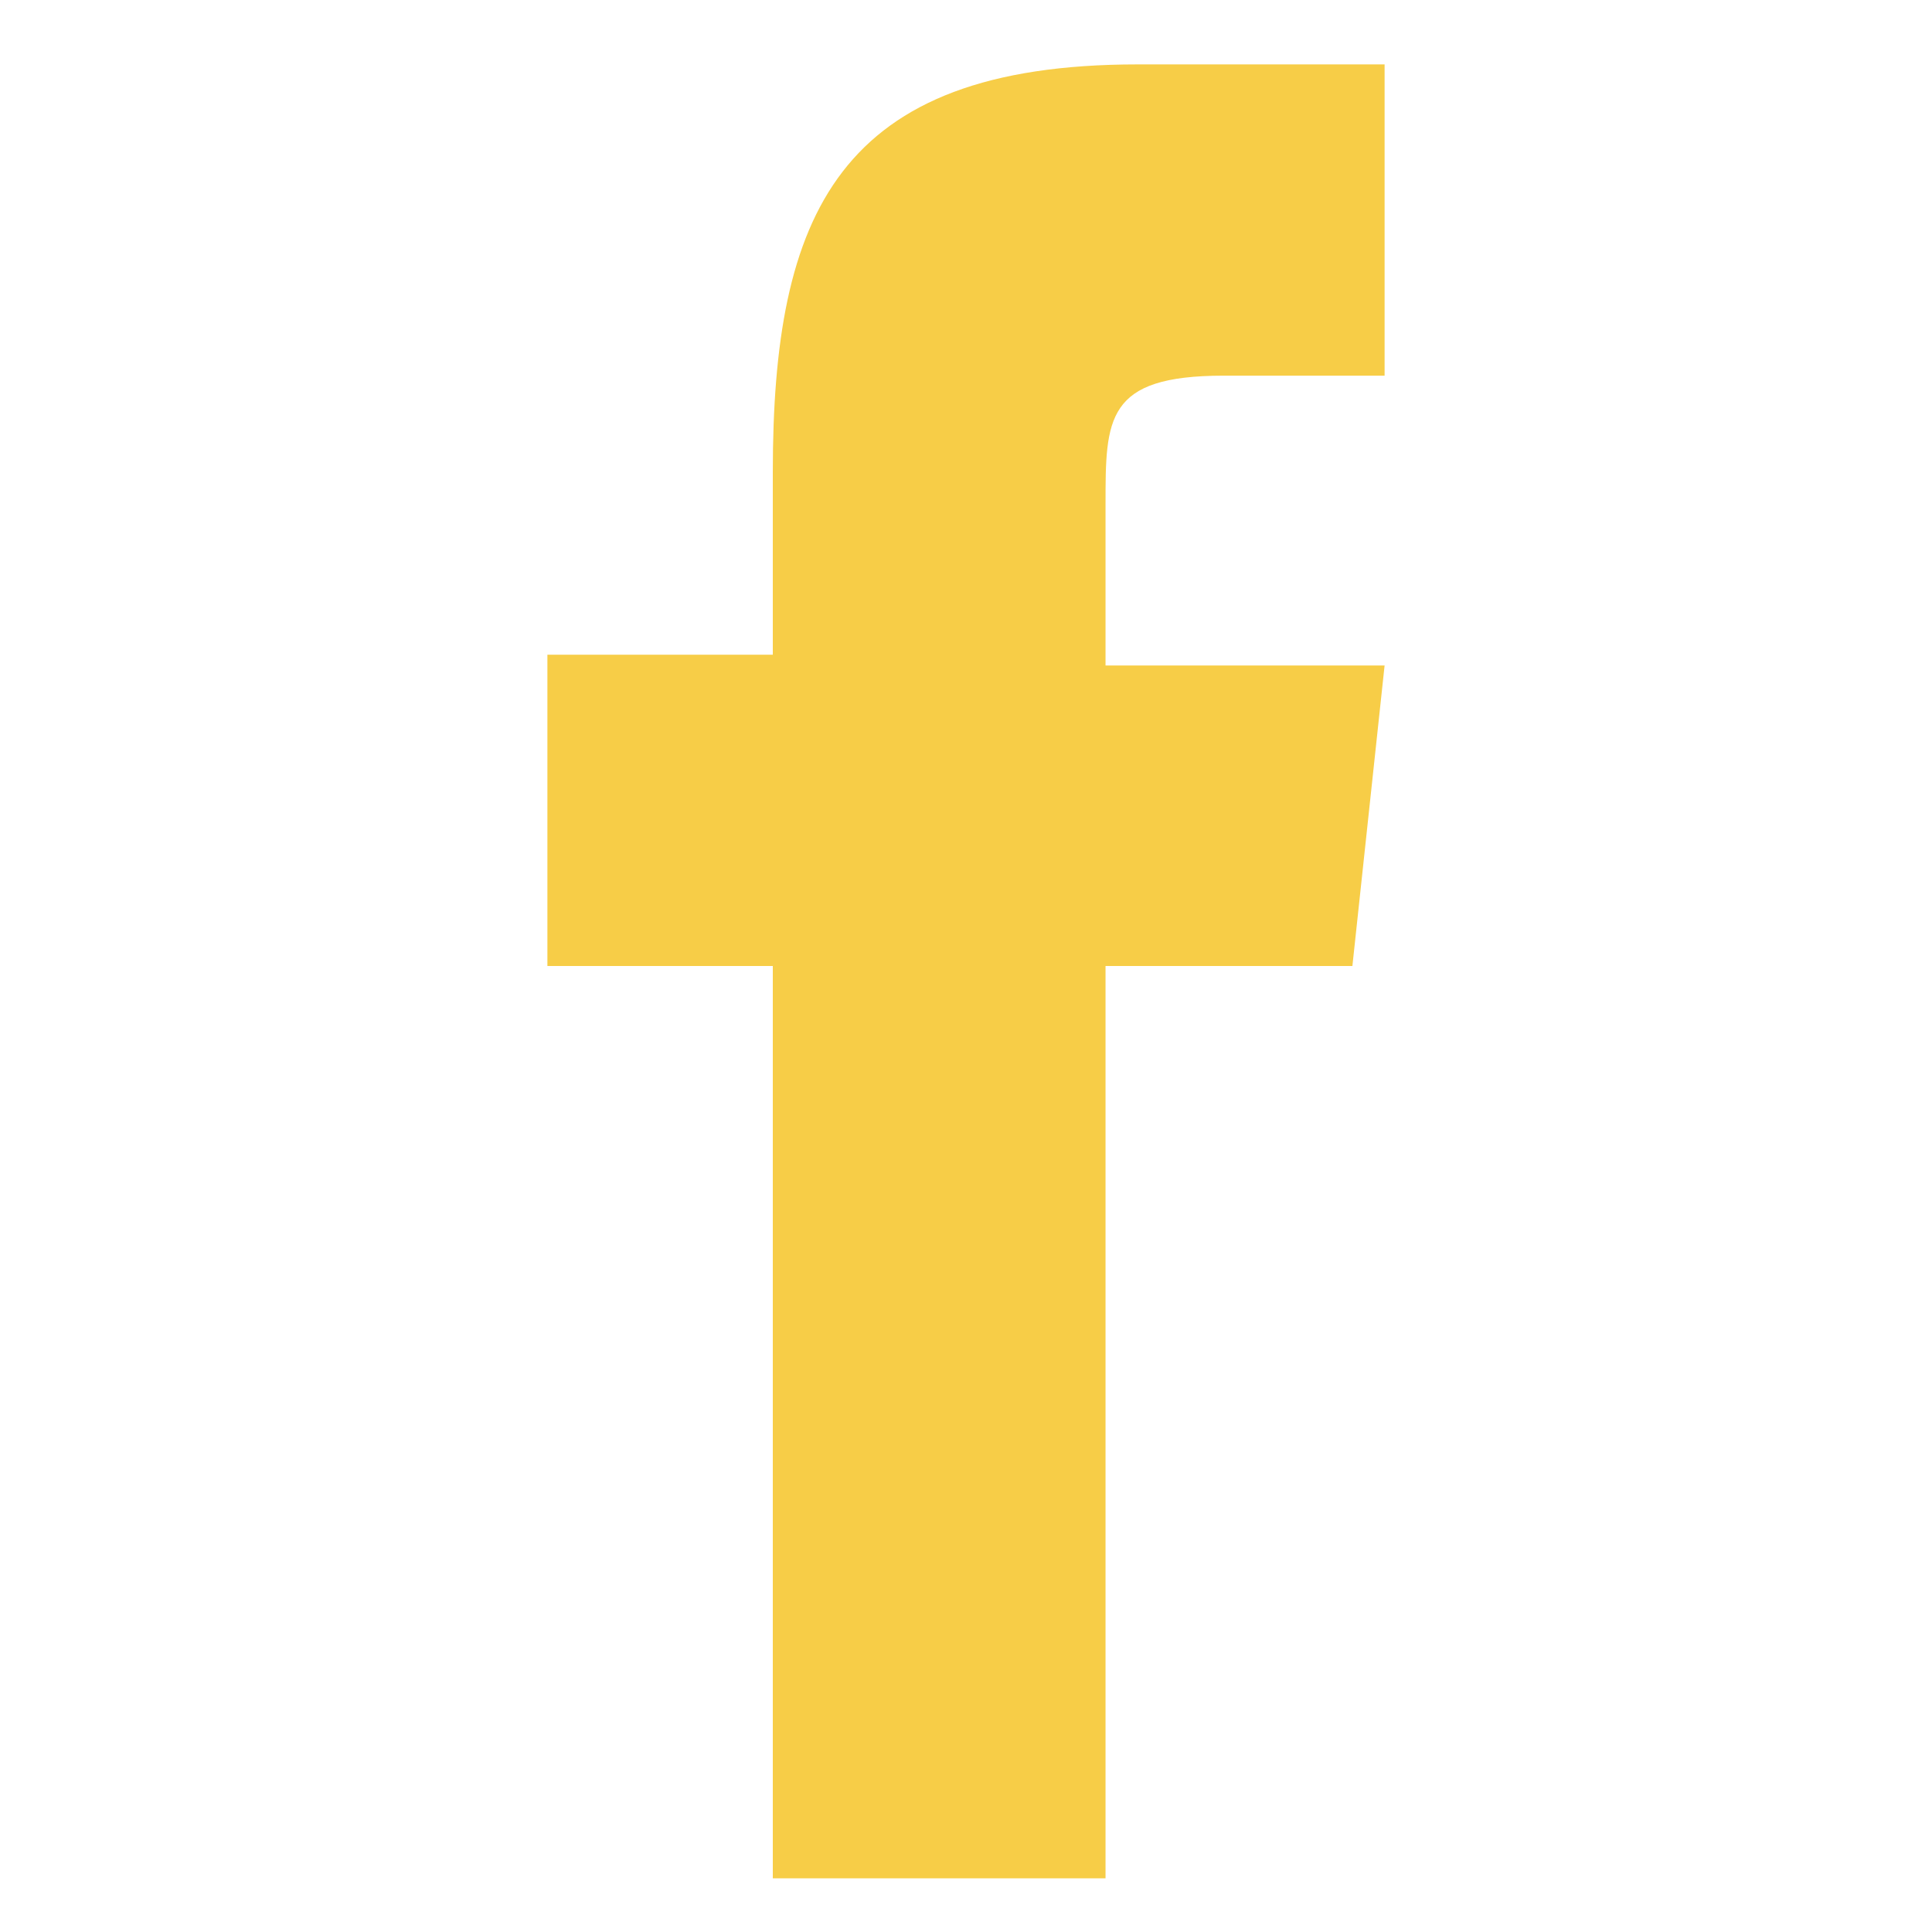 <?xml version="1.0" encoding="utf-8"?>
<!-- Generator: Adobe Illustrator 25.3.1, SVG Export Plug-In . SVG Version: 6.00 Build 0)  -->
<svg version="1.1" id="Livello_1" xmlns="http://www.w3.org/2000/svg" xmlns:xlink="http://www.w3.org/1999/xlink" x="0px" y="0px"
	 viewBox="0 0 18 18" style="enable-background:new 0 0 18 18;" xml:space="preserve">
<style type="text/css">
	.st0{fill:#F7CD47;}
</style>
<path class="st0" d="M10.3,17.5H7.2V9H5.1V6.1l2.1,0l0-1.7c0-2.4,0.6-3.8,3.4-3.8h2.3v2.9h-1.5c-1.1,0-1.1,0.4-1.1,1.2l0,1.5h2.6
	L12.6,9l-2.3,0L10.3,17.5z"/>
</svg>
